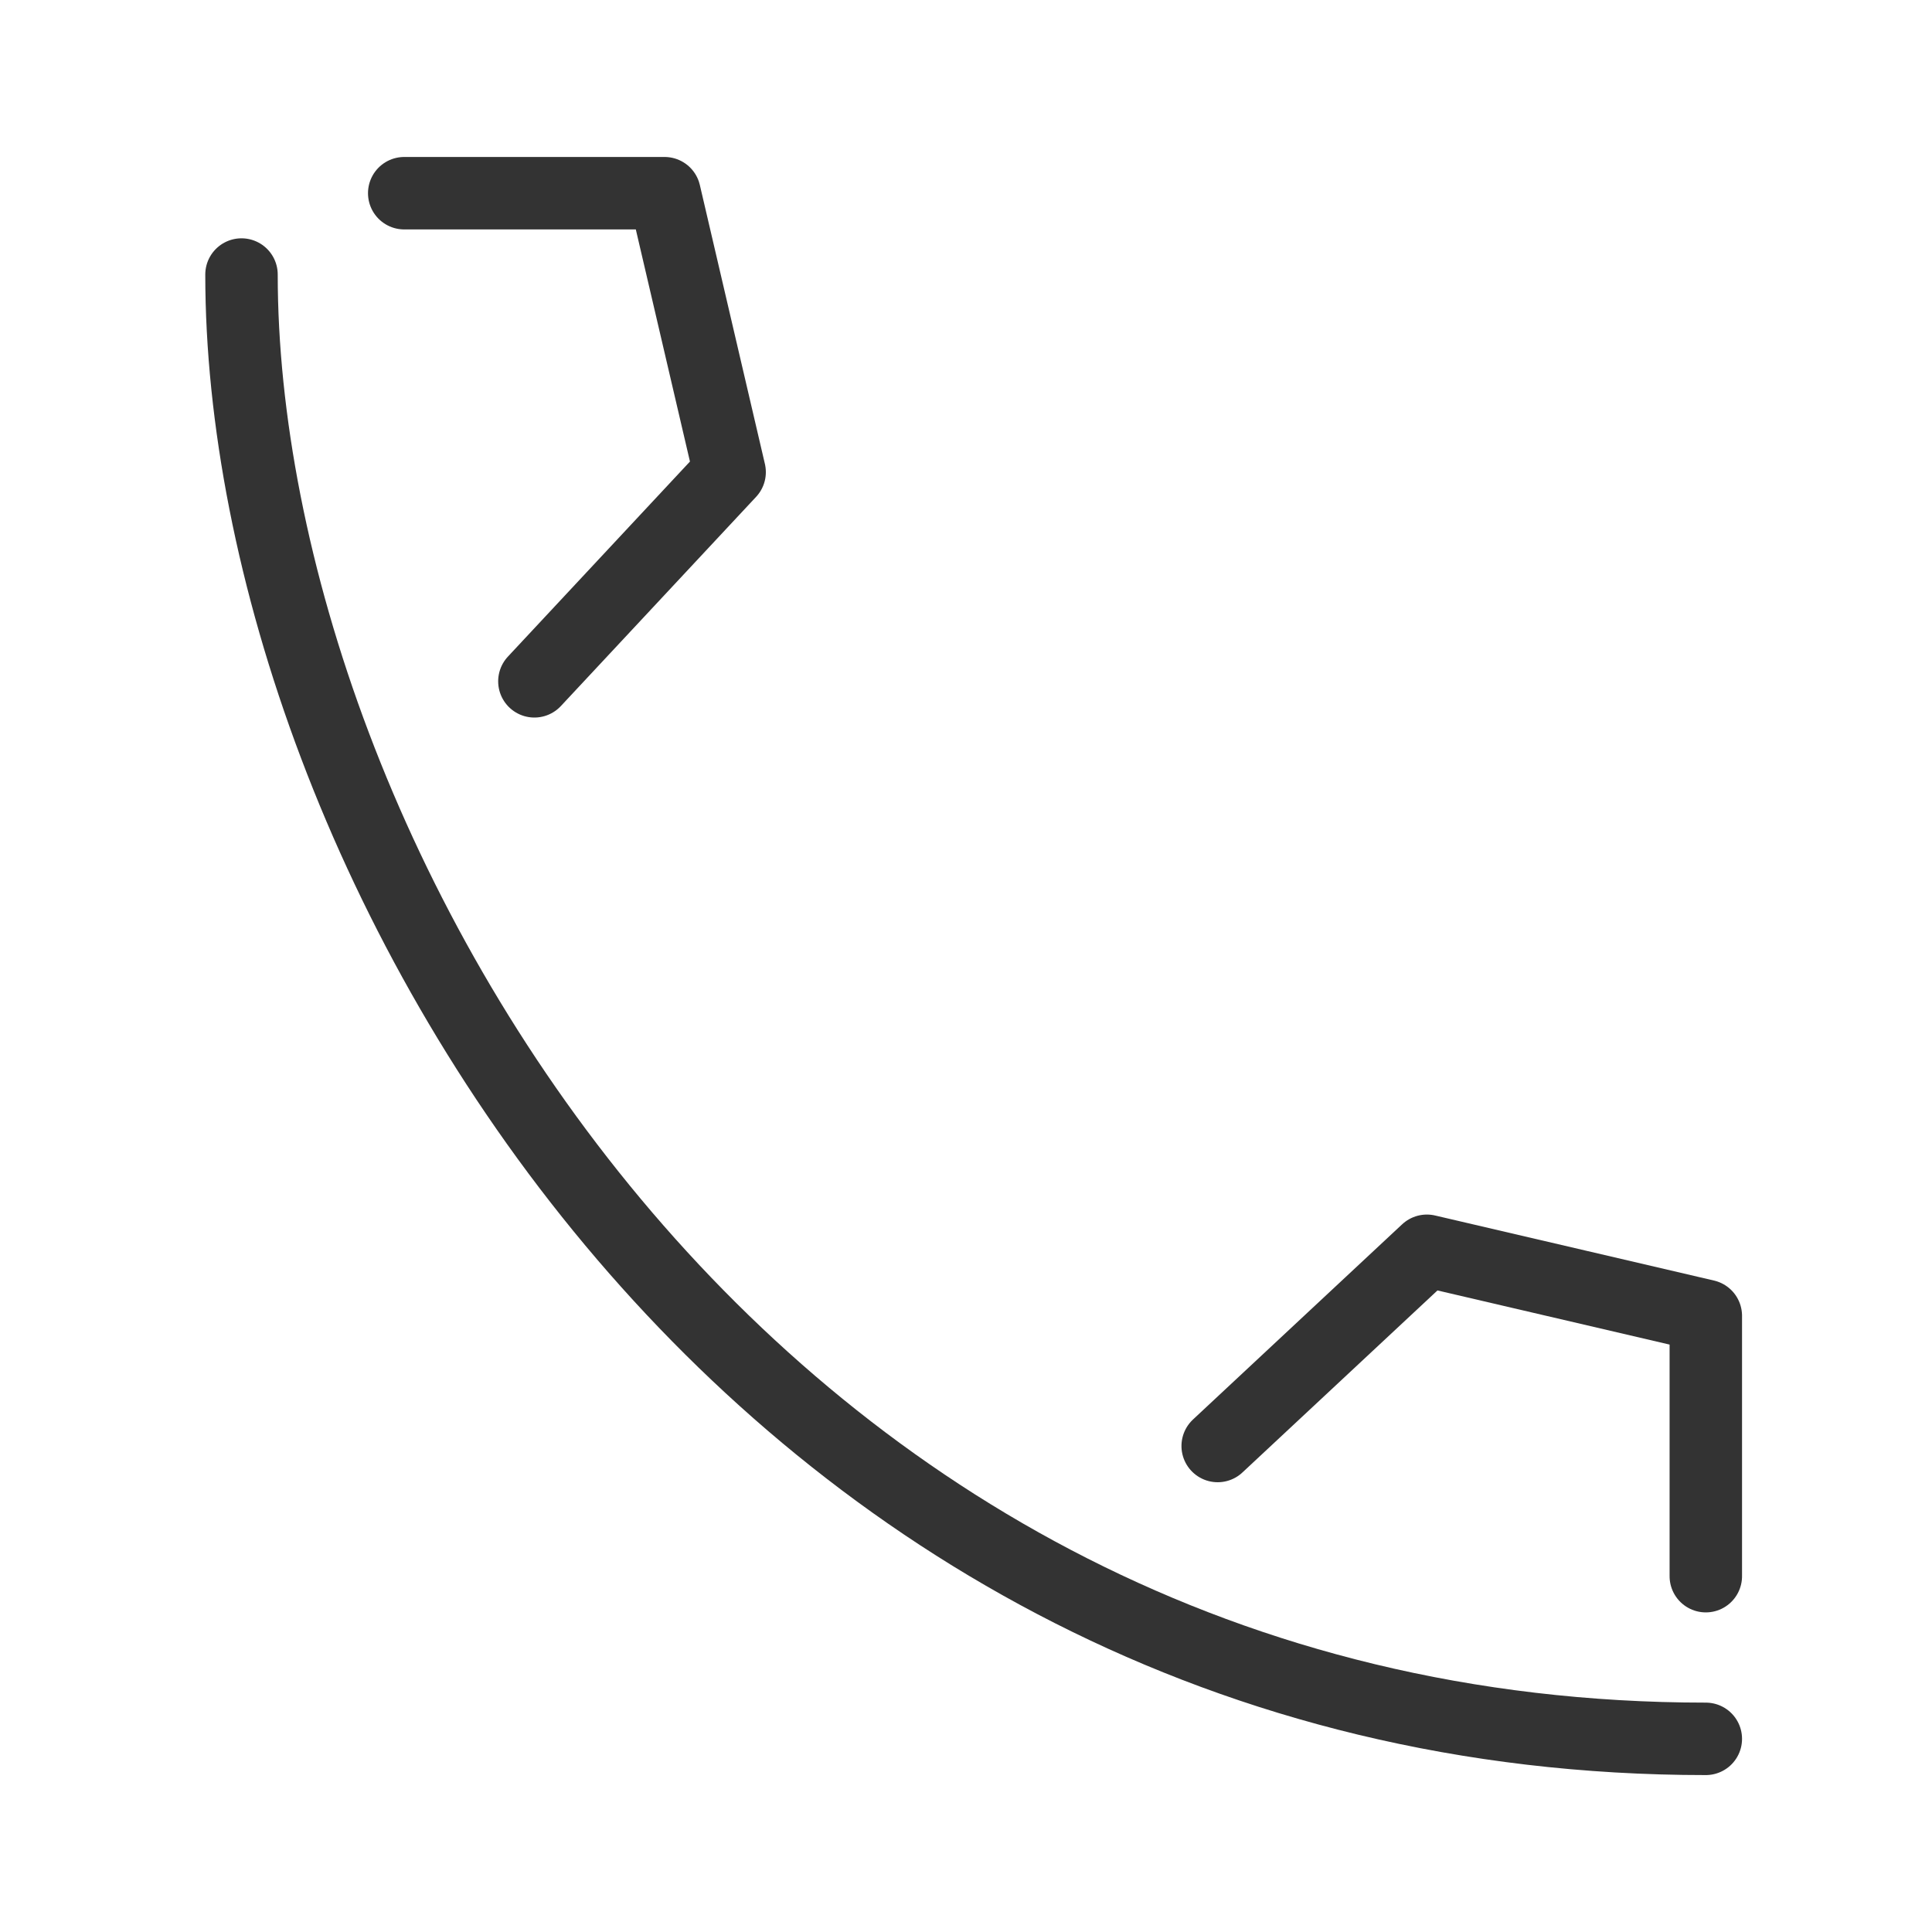 <?xml version="1.0" encoding="UTF-8"?>
<svg xmlns="http://www.w3.org/2000/svg" xmlns:xlink="http://www.w3.org/1999/xlink" width="40" height="40" viewBox="0 0 40 40">
  <defs>
    <clipPath id="clip-path">
      <rect id="長方形_1981" data-name="長方形 1981" width="40" height="40" transform="translate(30 5816)" fill="#fff" stroke="#707070" stroke-width="1"></rect>
    </clipPath>
  </defs>
  <g id="icon_tel" transform="translate(-30 -5816)" clip-path="url(#clip-path)">
    <g id="icon_tel-2" data-name="icon_tel" transform="translate(-118 5010)">
      <path id="パス_76" data-name="パス 76" d="M153,828c0,11.889,10.4,30.317,30.317,30.317" transform="translate(0 -16.316)" fill="none" stroke="#333" stroke-linecap="round" stroke-width="1.5"></path>
      <path id="パス_74" data-name="パス 74" d="M3157,811h5.39l1.347,5.775-4.042,4.331" transform="translate(-3000.631 -1)" fill="none" stroke="#333" stroke-linecap="round" stroke-linejoin="round" stroke-width="1.5"></path>
      <path id="パス_75" data-name="パス 75" d="M6.737,0H1.347L0,5.775l4.042,4.331" transform="translate(183.317 831.896) rotate(90)" fill="none" stroke="#333" stroke-linecap="round" stroke-linejoin="round" stroke-width="1.5"></path>
    </g>
  </g>
</svg>
